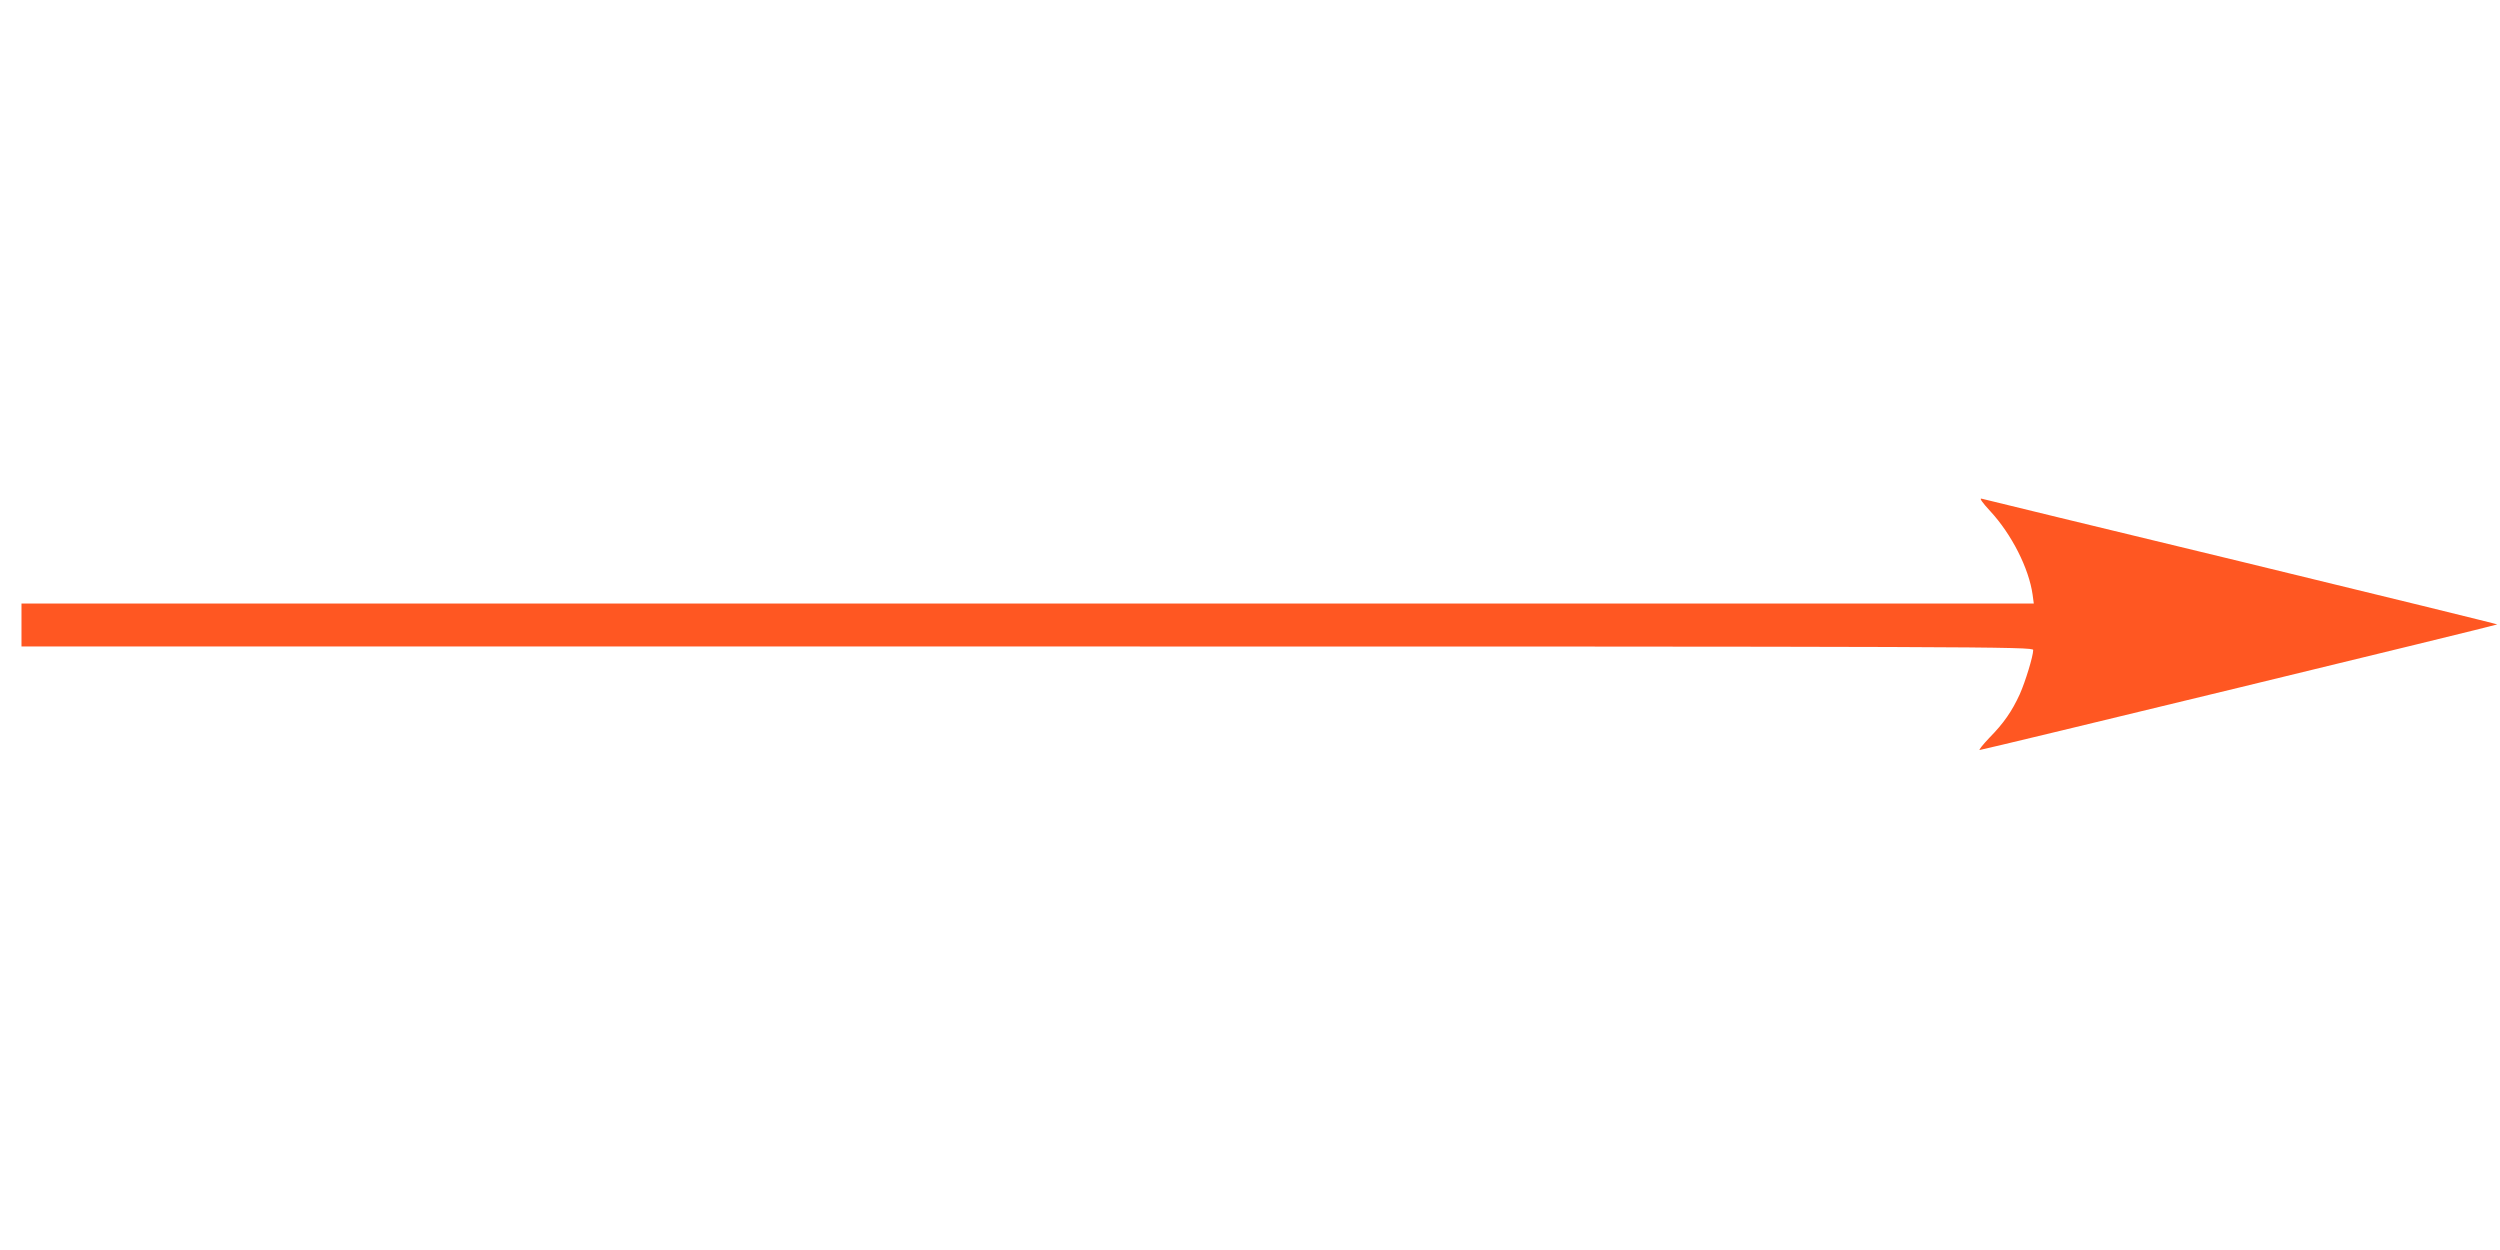 <?xml version="1.0" standalone="no"?>
<!DOCTYPE svg PUBLIC "-//W3C//DTD SVG 20010904//EN"
 "http://www.w3.org/TR/2001/REC-SVG-20010904/DTD/svg10.dtd">
<svg version="1.0" xmlns="http://www.w3.org/2000/svg"
 width="1280pt" height="640pt" viewBox="0 0 1280 640"
 preserveAspectRatio="xMidYMid meet">
<g transform="translate(0,640) scale(0.1,-0.1)"
fill="#ff5722" stroke="none">
<path d="M10190 3783 c110 -119 198 -293 217 -428 l6 -45 -5152 0 -5151 0 0
-110 0 -110 5150 0 c4920 0 5150 -1 5150 -18 0 -31 -40 -162 -69 -227 -40 -87
-82 -148 -155 -222 -33 -35 -56 -63 -50 -63 14 0 2645 638 2650 643 2 1 -587
146 -1309 321 -722 174 -1321 320 -1332 323 -12 3 6 -22 45 -64z"/>
</g>
</svg>
